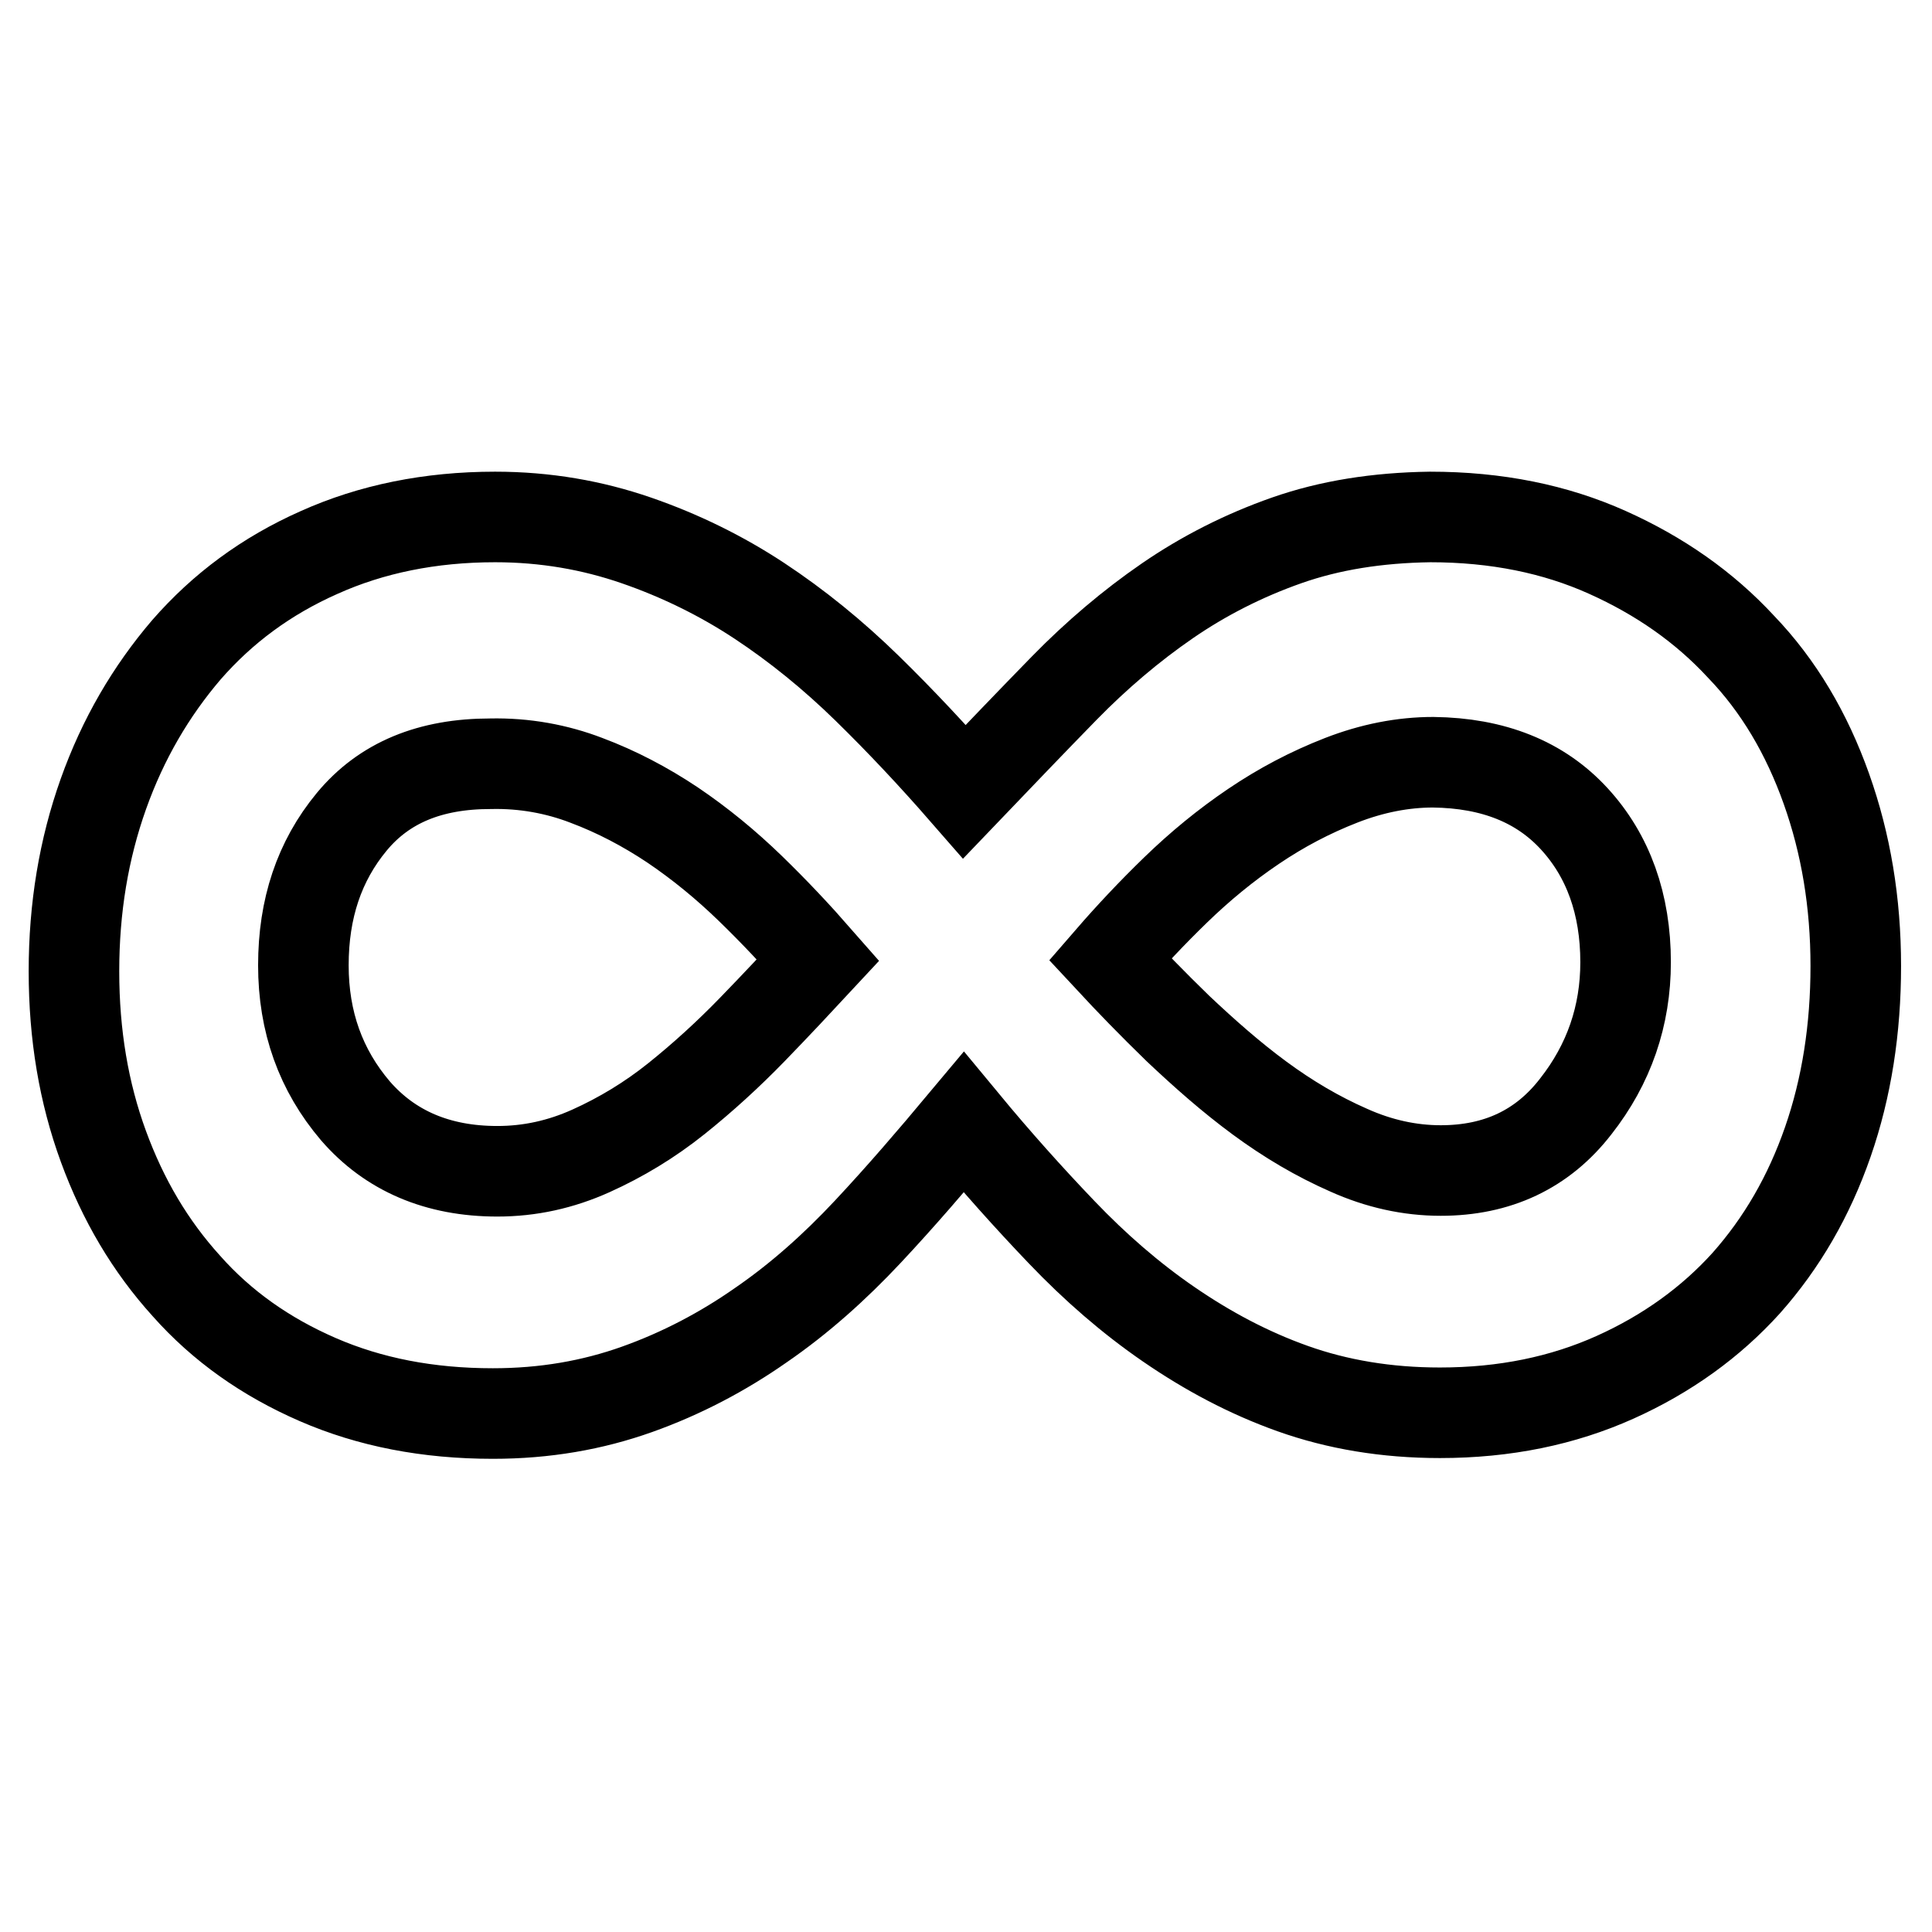 <?xml version="1.0" encoding="utf-8"?>
<!-- Svg Vector Icons : http://www.onlinewebfonts.com/icon -->
<!DOCTYPE svg PUBLIC "-//W3C//DTD SVG 1.1//EN" "http://www.w3.org/Graphics/SVG/1.1/DTD/svg11.dtd">
<svg version="1.1" xmlns="http://www.w3.org/2000/svg" xmlns:xlink="http://www.w3.org/1999/xlink" x="0px" y="0px" viewBox="0 0 256 256" enable-background="new 0 0 256 256" xml:space="preserve">
<g><g><path stroke-width="12" fill-opacity="0" stroke="#000000"  d="M170.5,71.6c-5.7,2-11,4.7-15.8,8c-4.8,3.3-9.4,7.2-13.7,11.6c-4.3,4.4-8.7,9-13.2,13.7c-4.1-4.7-8.4-9.3-12.9-13.7c-4.5-4.4-9.3-8.3-14.3-11.6c-5-3.3-10.5-6-16.3-8c-5.8-2-12-3.1-18.7-3.1c-8.6,0-16.4,1.6-23.3,4.7c-7,3.1-12.8,7.4-17.6,12.9c-4.7,5.5-8.4,11.8-11,19.1c-2.6,7.3-3.9,15.1-3.9,23.5c0,8.4,1.3,16.1,3.9,23.2c2.6,7.1,6.2,13.2,11,18.5c4.7,5.3,10.5,9.4,17.4,12.4c6.9,3,14.6,4.5,23.2,4.5c6.9,0,13.2-1.1,19.1-3.2c5.9-2.1,11.4-5,16.4-8.5c5.1-3.5,9.8-7.7,14.2-12.4c4.4-4.7,8.6-9.6,12.7-14.5c4.3,5.2,8.6,10,13,14.6c4.4,4.6,9.1,8.7,14.2,12.2c5.1,3.5,10.5,6.4,16.4,8.5c5.9,2.1,12.4,3.2,19.5,3.2c8.6,0,16.3-1.6,23.2-4.7c6.9-3.1,12.7-7.3,17.4-12.5c4.7-5.3,8.3-11.5,10.8-18.7c2.5-7.2,3.7-15,3.7-23.3c0-8.4-1.3-16.2-3.9-23.5c-2.6-7.3-6.3-13.6-11.3-18.8c-4.9-5.3-10.8-9.4-17.7-12.5c-6.9-3.1-14.7-4.7-23.5-4.7C182.5,68.6,176.2,69.6,170.5,71.6L170.5,71.6z M208.6,108.5c4.5,4.9,6.8,11.3,6.8,19c0,7.1-2.2,13.5-6.6,19.1c-4.4,5.7-10.4,8.5-17.9,8.5c-4.1,0-8.2-0.9-12.2-2.7c-4.1-1.8-8-4.1-11.8-6.9c-3.8-2.8-7.3-5.9-10.8-9.2c-3.4-3.3-6.4-6.4-9-9.2c2.6-3,5.5-6.1,8.7-9.2c3.2-3.1,6.6-5.9,10.3-8.4c3.7-2.5,7.5-4.5,11.6-6.1c4.1-1.6,8.2-2.4,12.2-2.4C197.9,101.1,204.1,103.6,208.6,108.5L208.6,108.5z M77.7,103.4c4,1.5,7.8,3.5,11.4,5.9c3.7,2.5,7.1,5.3,10.3,8.4c3.2,3.1,6.2,6.3,9,9.5c-2.6,2.8-5.5,5.9-8.7,9.2c-3.2,3.3-6.6,6.4-10.1,9.2s-7.3,5.1-11.3,6.9c-4,1.8-8.1,2.7-12.4,2.7c-7.9,0-14.2-2.7-18.8-8c-4.6-5.4-6.9-11.8-6.9-19.3c0-7.5,2.1-13.8,6.4-19s10.4-7.7,18.4-7.7C69.5,101.1,73.8,101.9,77.7,103.4L77.7,103.4z"/></g></g>
</svg>